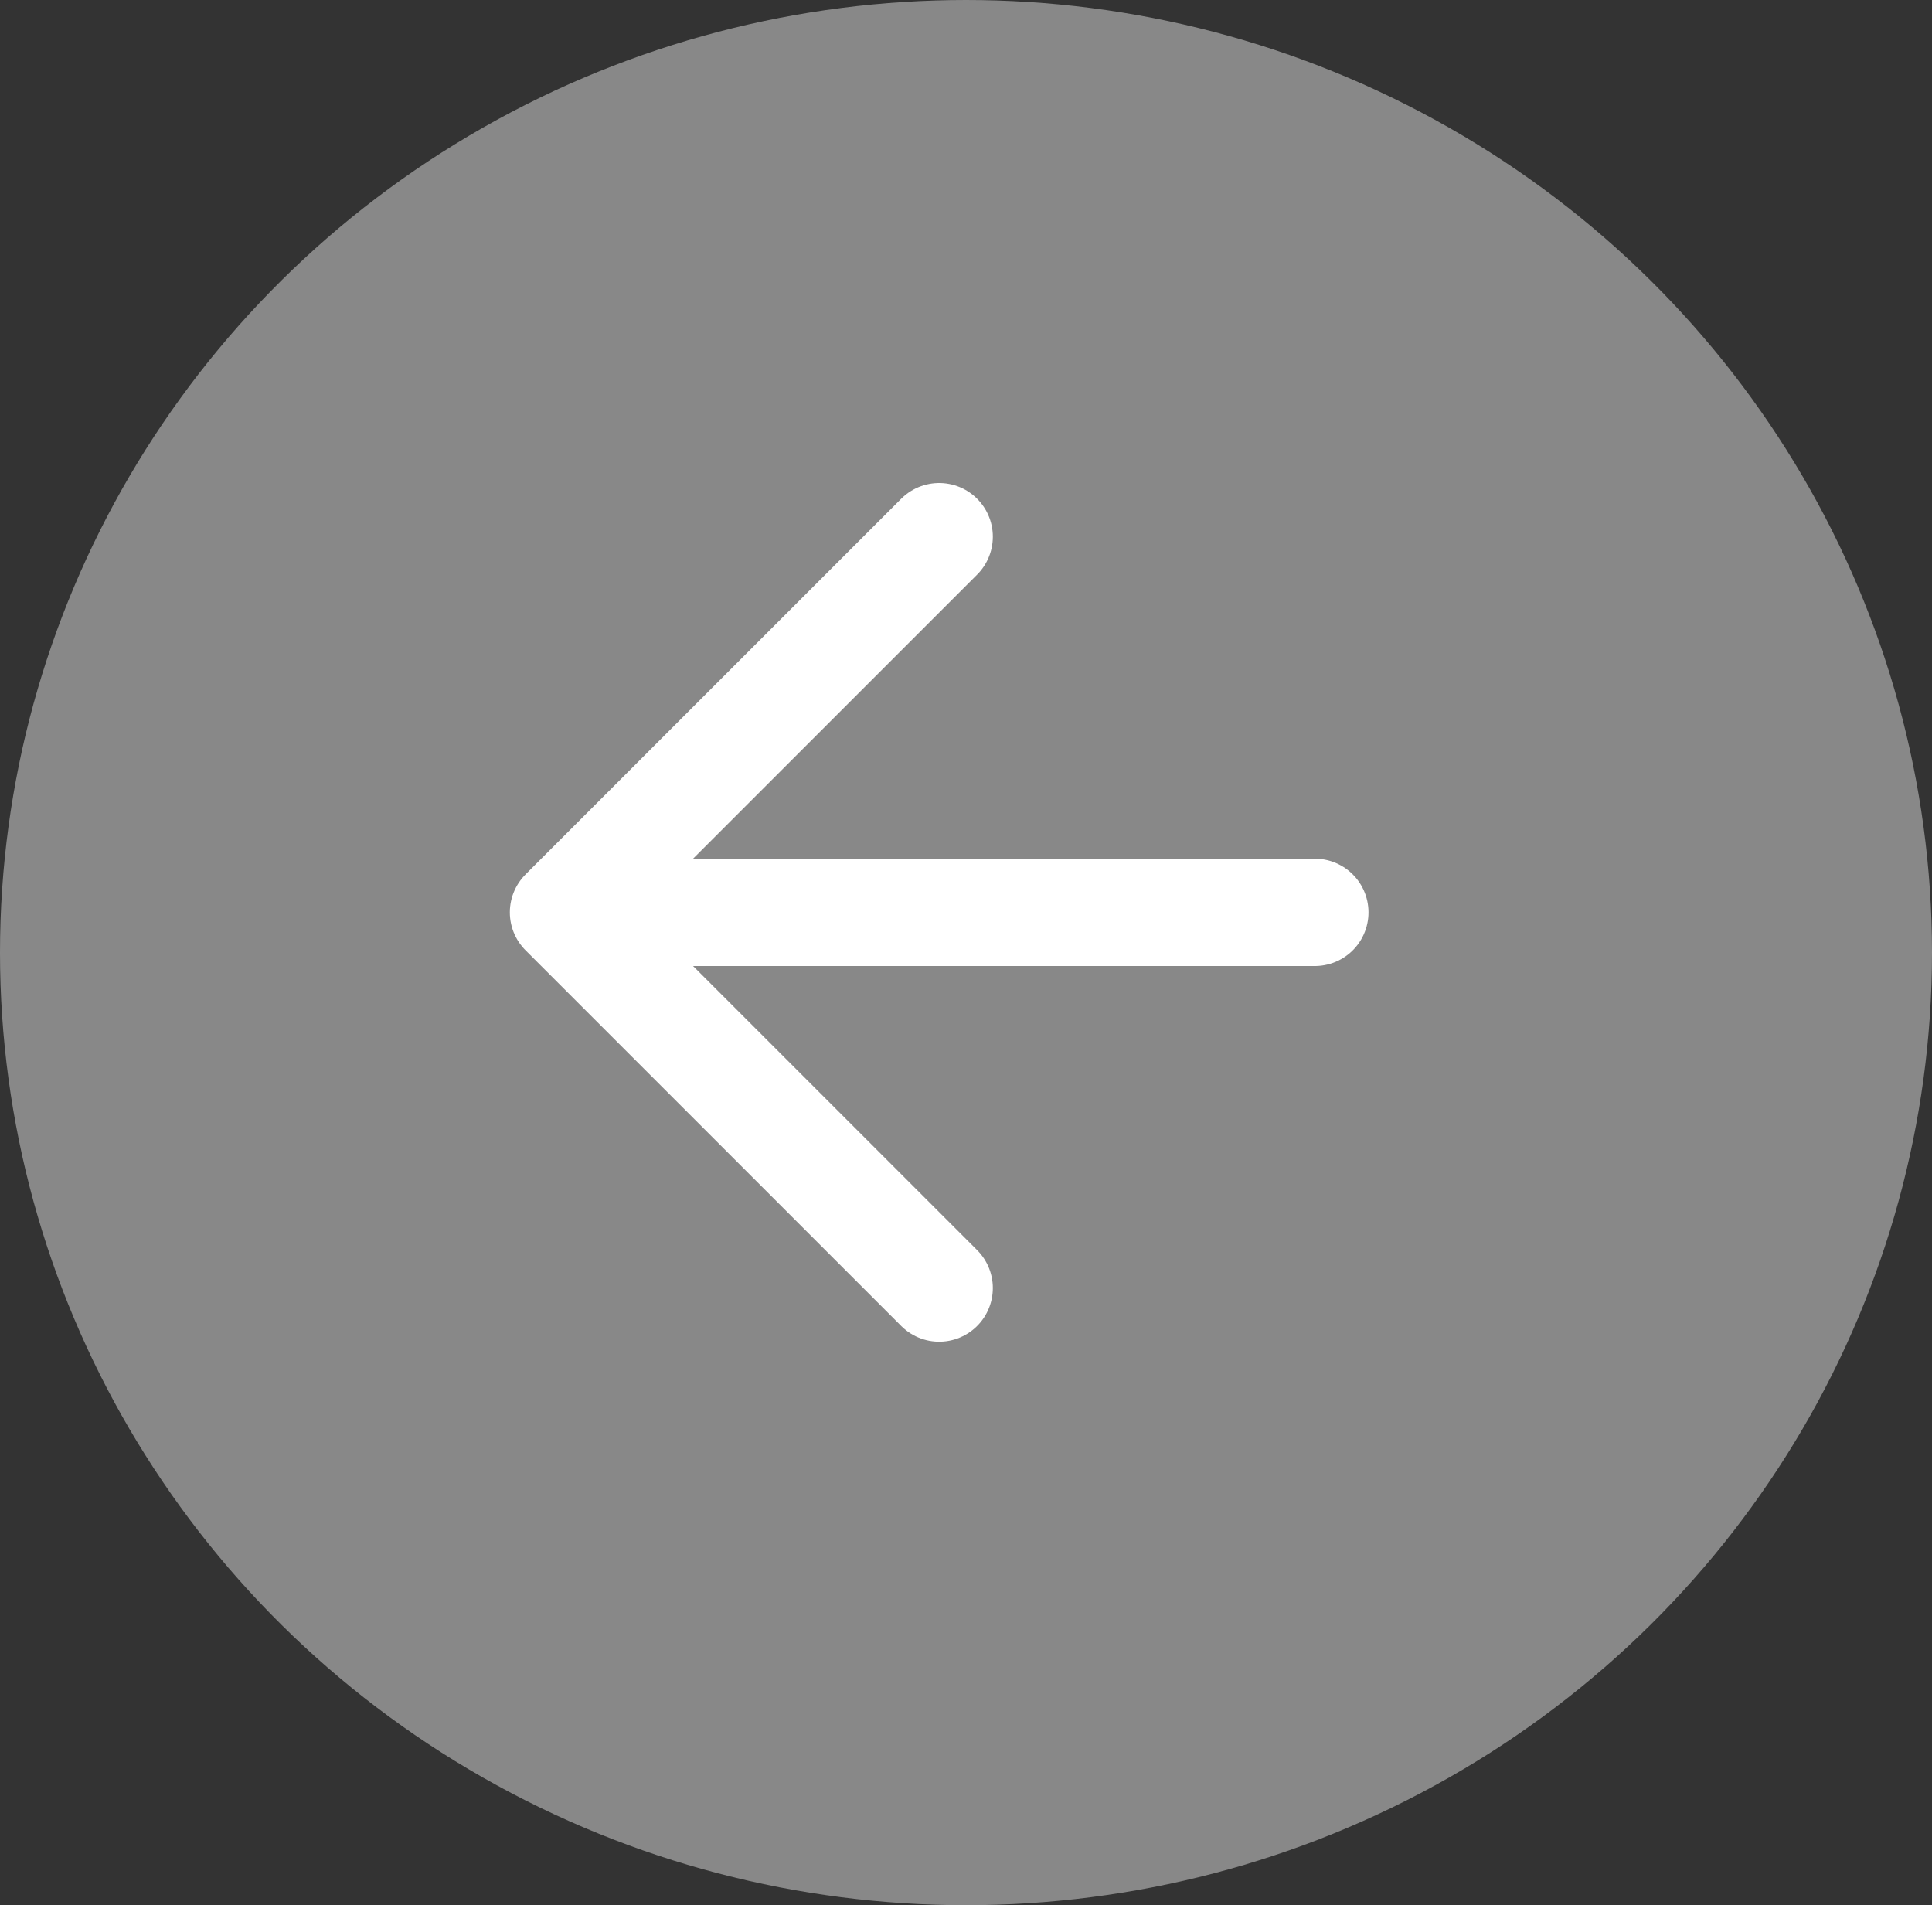 <svg width="72" height="71" viewBox="0 0 72 71" fill="none" xmlns="http://www.w3.org/2000/svg">
<rect x="0" y="0" width="72" height="71" fill="#333333" stroke="none"/>
<ellipse cx="36" cy="35.5" rx="36" ry="35.5" transform="rotate(180 36 35.5)" fill="#D9D9D9" fill-opacity="0.51"/>
<path d="M49 34L21 34M21 34L35 48M21 34L35 20" stroke="white" stroke-width="4" stroke-linecap="round" stroke-linejoin="round"/>
</svg>
